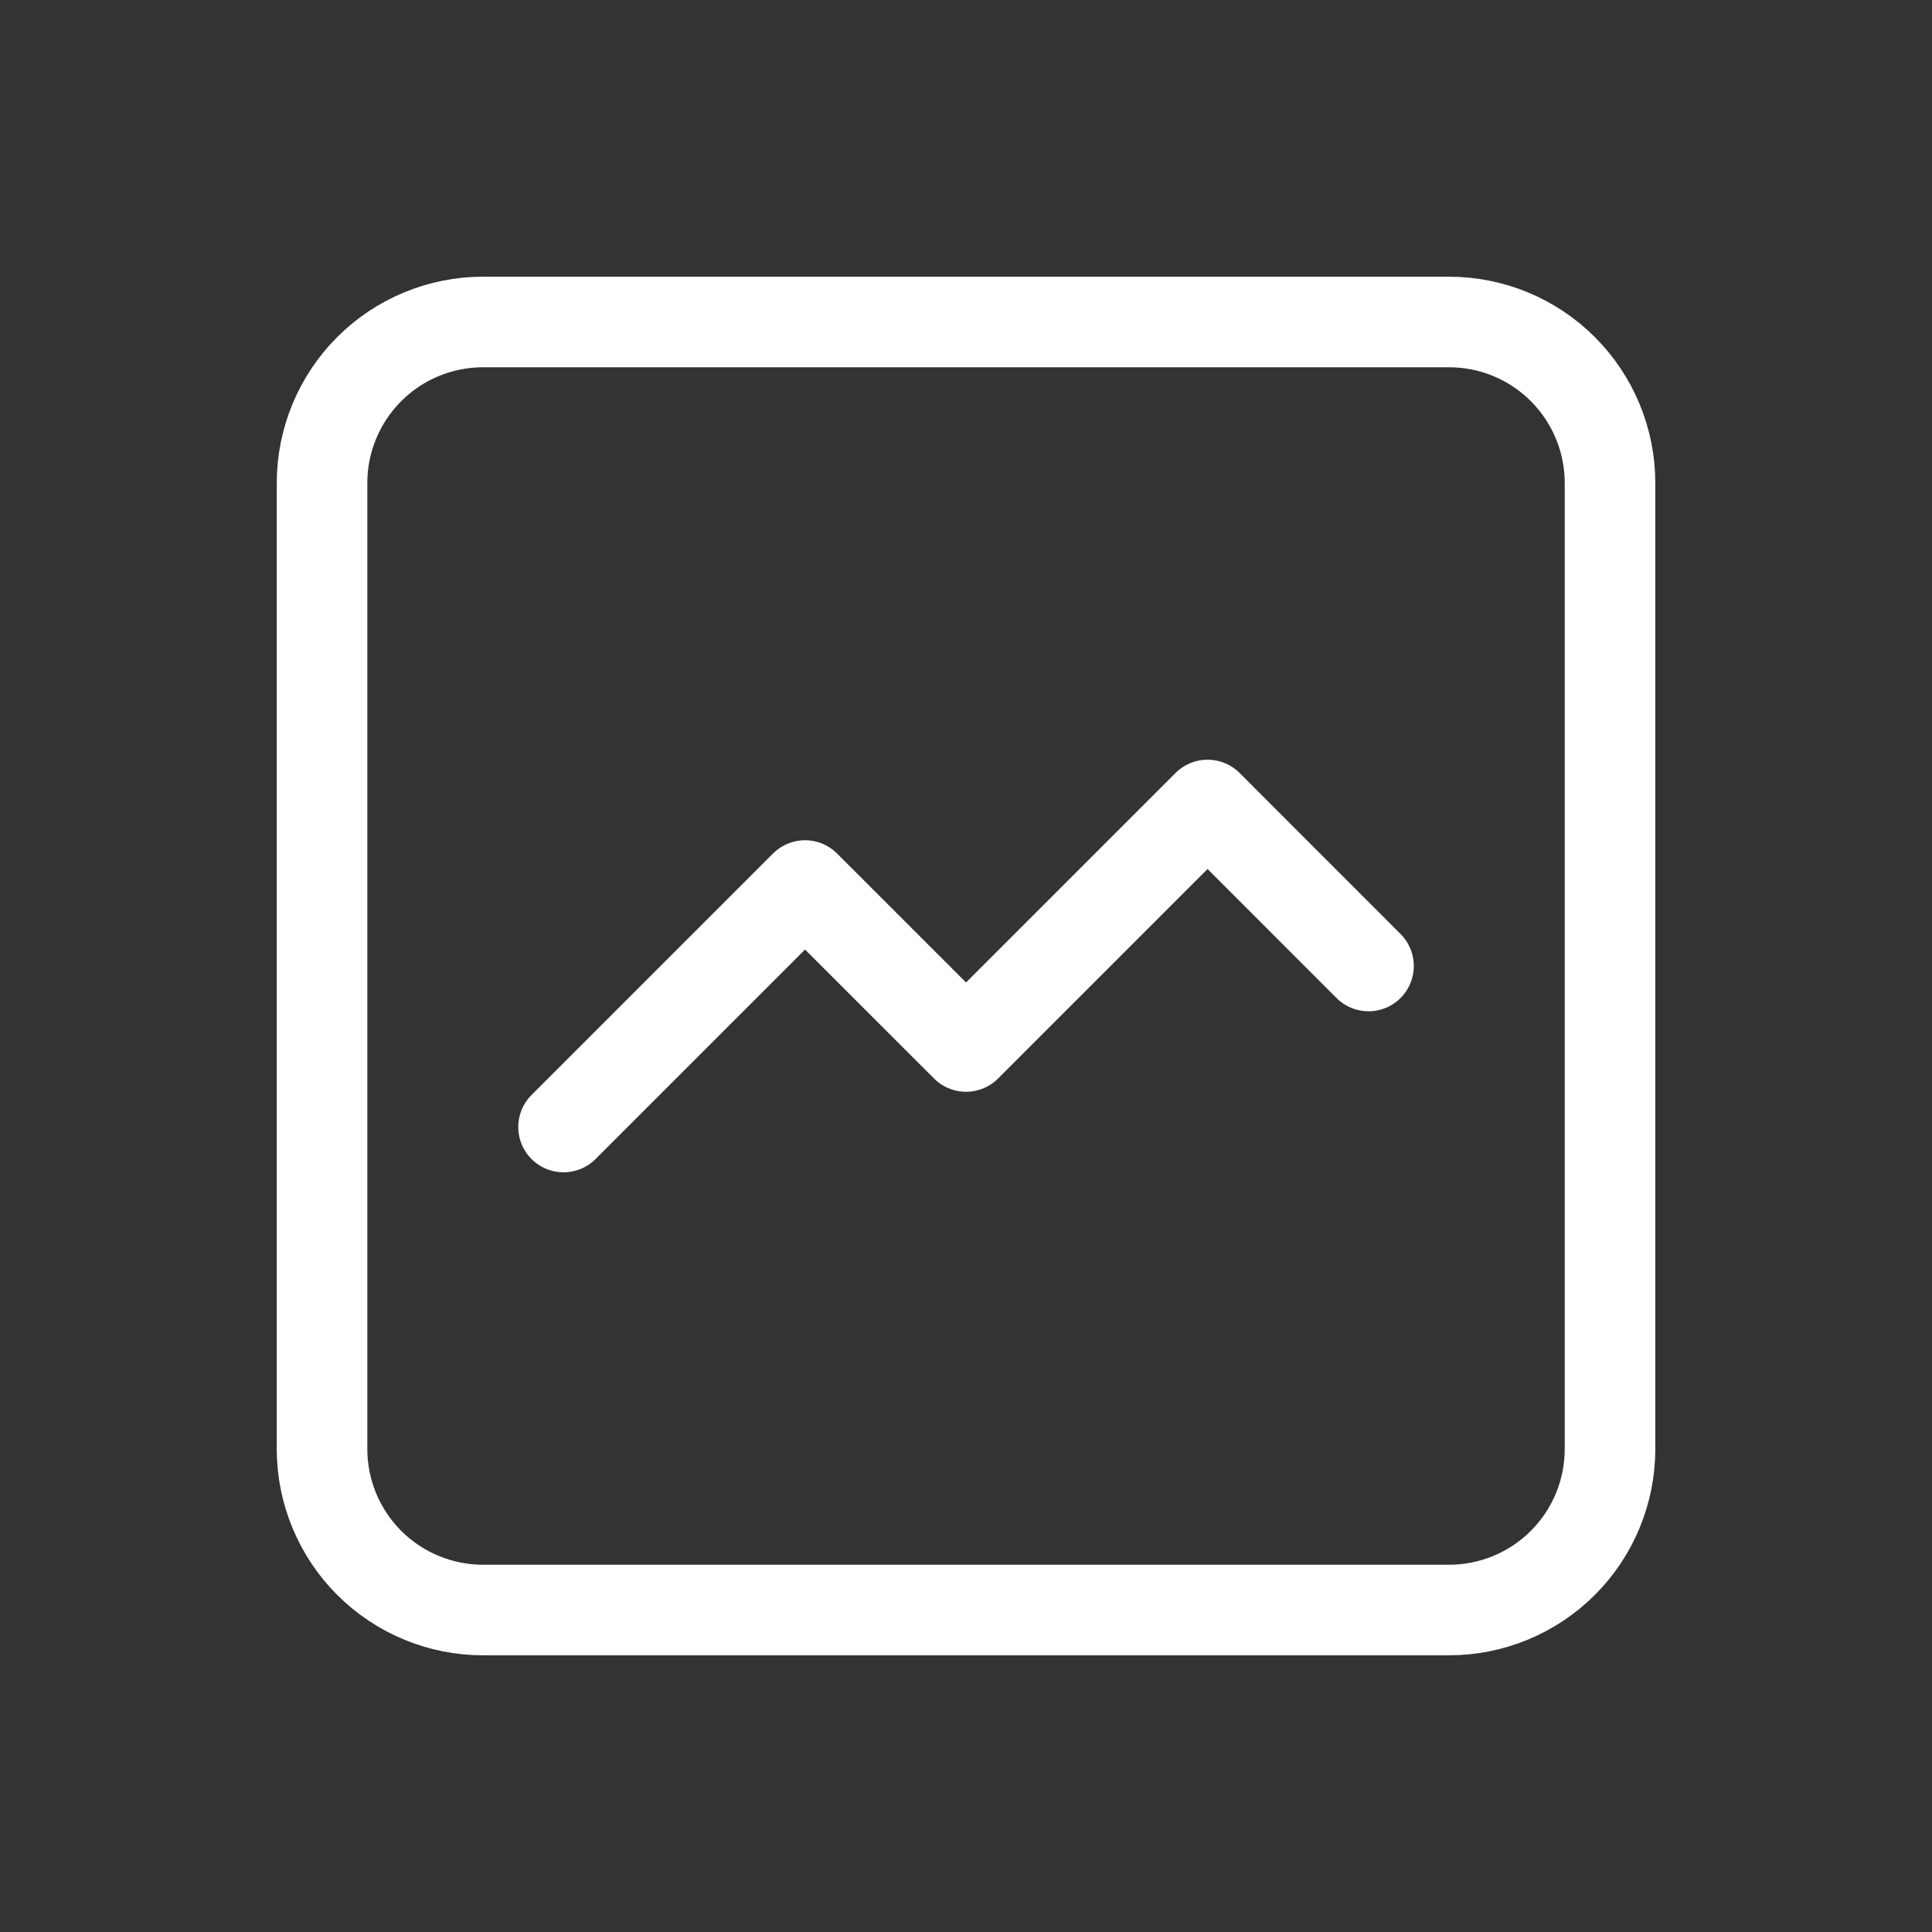 <?xml version="1.0" encoding="UTF-8"?>
<svg xmlns="http://www.w3.org/2000/svg" width="32" height="32" viewBox="0 0 32 32" fill="none">
  <rect x="0" y="0" width="32" height="32" fill="#333333" stroke="none"/>
  <path d="M5.334 24V8C5.334 7.293 5.615 6.615 6.115 6.114C6.615 5.614 7.293 5.333 8.001 5.333H24.001C24.708 5.333 25.386 5.614 25.886 6.114C26.386 6.615 26.667 7.293 26.667 8V24C26.667 24.707 26.386 25.386 25.886 25.886C25.386 26.386 24.708 26.667 24.001 26.667H8.001C7.293 26.667 6.615 26.386 6.115 25.886C5.615 25.386 5.334 24.707 5.334 24Z" stroke="white" stroke-width="1.5" stroke-linecap="round" stroke-linejoin="round"></path>
  <path d="M9.334 18.667L13.334 14.667L16.001 17.333L20.001 13.333L22.667 16" stroke="white" stroke-width="1.5" stroke-linecap="round" stroke-linejoin="round"></path>
</svg>
